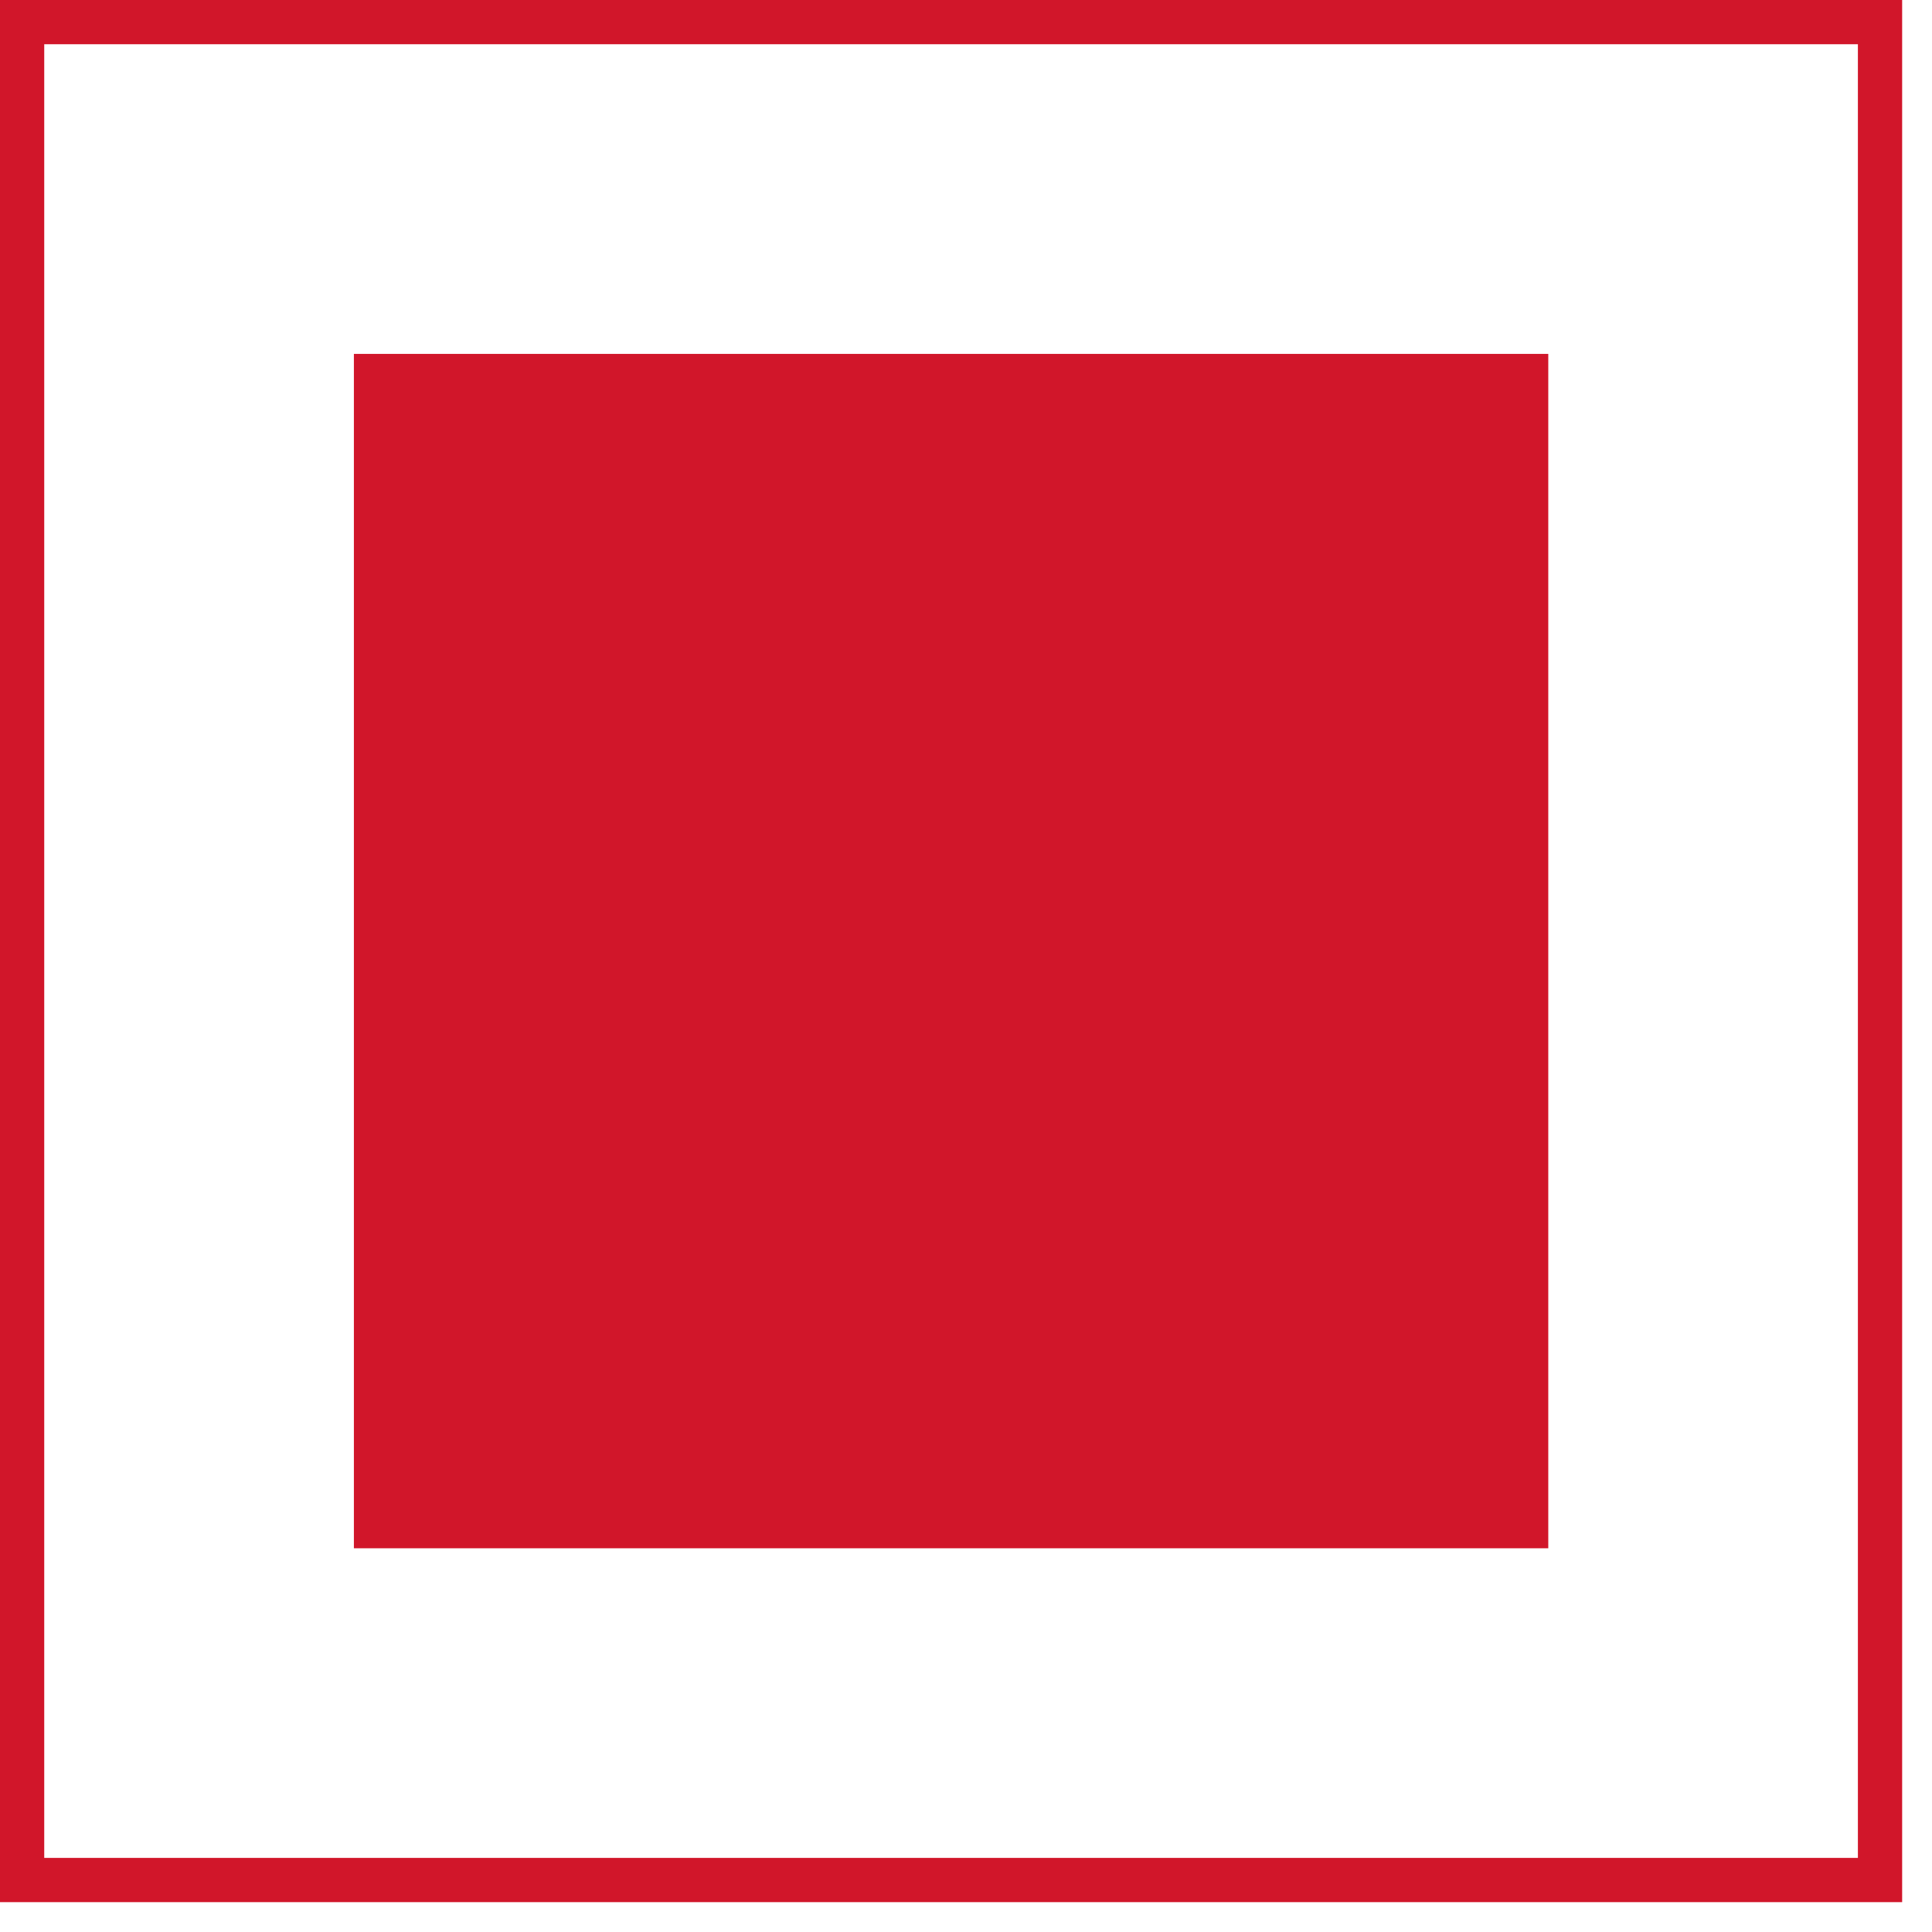 <?xml version="1.0" encoding="UTF-8"?> <svg xmlns="http://www.w3.org/2000/svg" width="52" height="52" viewBox="0 0 52 52" fill="none"><rect x="9.525" y="9.525" width="32.147" height="32.147" fill="#D1162A"></rect><rect x="0.595" y="0.595" width="50.006" height="50.006" stroke="#D1162A" stroke-width="1.191"></rect></svg> 